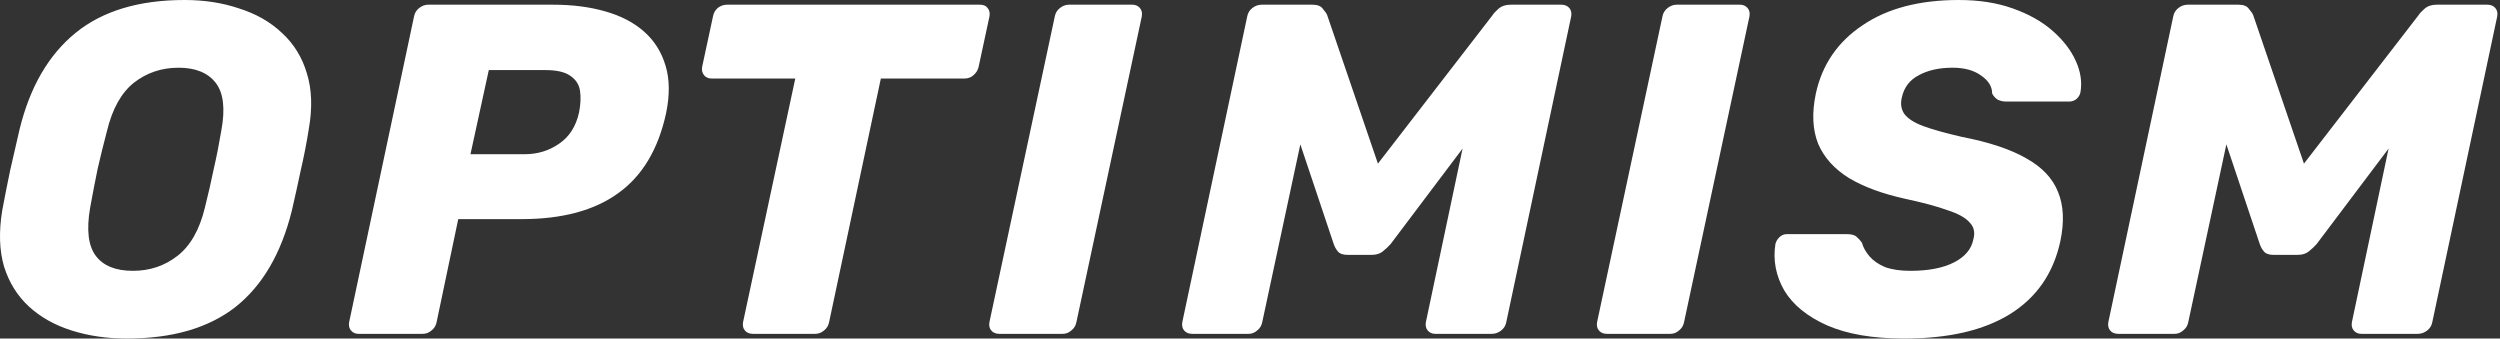 <svg width="192" height="26" viewBox="0 0 192 26" fill="none" xmlns="http://www.w3.org/2000/svg">
<rect x="0" y="0" width="192" height="26" fill="#333333" stroke="none"/>
<path d="M9.738 26C8.221 26 6.812 25.795 5.513 25.386C4.213 24.977 3.117 24.363 2.226 23.544C1.336 22.726 0.698 21.703 0.312 20.475C-0.049 19.247 -0.097 17.815 0.168 16.178C0.361 15.143 0.565 14.107 0.782 13.072C1.023 12.037 1.263 10.99 1.504 9.931C2.299 6.681 3.731 4.213 5.801 2.528C7.872 0.843 10.664 0 14.179 0C15.696 0 17.092 0.217 18.368 0.65C19.668 1.059 20.763 1.685 21.654 2.528C22.569 3.37 23.207 4.406 23.568 5.633C23.953 6.861 24.001 8.294 23.712 9.931C23.544 10.99 23.339 12.037 23.099 13.072C22.882 14.107 22.653 15.143 22.413 16.178C21.594 19.476 20.149 21.944 18.079 23.581C16.009 25.194 13.228 26 9.738 26ZM10.207 20.8C11.507 20.8 12.65 20.415 13.637 19.644C14.624 18.874 15.323 17.646 15.732 15.961C15.997 14.902 16.226 13.903 16.418 12.964C16.635 12.025 16.827 11.05 16.996 10.039C17.309 8.354 17.164 7.126 16.562 6.356C15.961 5.585 15.01 5.2 13.71 5.2C12.41 5.2 11.266 5.585 10.279 6.356C9.316 7.126 8.63 8.354 8.221 10.039C7.956 11.05 7.715 12.025 7.499 12.964C7.306 13.903 7.113 14.902 6.921 15.961C6.632 17.646 6.776 18.874 7.354 19.644C7.932 20.415 8.883 20.8 10.207 20.8ZM27.537 25.639C27.297 25.639 27.104 25.555 26.959 25.386C26.815 25.218 26.767 25.001 26.815 24.736L31.798 1.264C31.846 0.999 31.979 0.782 32.196 0.614C32.412 0.445 32.641 0.361 32.882 0.361H42.487C43.956 0.361 45.28 0.53 46.459 0.867C47.663 1.204 48.662 1.721 49.457 2.419C50.251 3.118 50.805 3.996 51.118 5.056C51.431 6.091 51.443 7.306 51.154 8.703C50.552 11.471 49.324 13.518 47.471 14.842C45.641 16.166 43.173 16.828 40.068 16.828H35.193L33.532 24.736C33.483 25.001 33.351 25.218 33.134 25.386C32.942 25.555 32.713 25.639 32.448 25.639H27.537ZM36.132 11.844H40.284C41.272 11.844 42.15 11.58 42.92 11.05C43.715 10.52 44.233 9.714 44.473 8.631C44.594 8.005 44.618 7.451 44.545 6.969C44.473 6.488 44.221 6.103 43.787 5.814C43.378 5.525 42.74 5.381 41.873 5.381H37.54L36.132 11.844ZM57.827 25.639C57.562 25.639 57.357 25.555 57.213 25.386C57.068 25.218 57.02 25.001 57.068 24.736L61.077 6.031H54.649C54.408 6.031 54.215 5.946 54.071 5.778C53.926 5.585 53.878 5.369 53.926 5.128L54.757 1.264C54.805 0.999 54.926 0.782 55.118 0.614C55.335 0.445 55.576 0.361 55.84 0.361H75.268C75.533 0.361 75.725 0.445 75.846 0.614C75.99 0.782 76.038 0.999 75.99 1.264L75.159 5.128C75.111 5.369 74.979 5.585 74.762 5.778C74.57 5.946 74.341 6.031 74.076 6.031H67.649L63.676 24.736C63.628 25.001 63.496 25.218 63.279 25.386C63.087 25.555 62.858 25.639 62.593 25.639H57.827ZM76.747 25.639C76.482 25.639 76.278 25.555 76.133 25.386C75.989 25.218 75.94 25.001 75.989 24.736L81.008 1.264C81.056 0.999 81.189 0.782 81.405 0.614C81.622 0.445 81.851 0.361 82.091 0.361H86.966C87.207 0.361 87.4 0.445 87.544 0.614C87.689 0.782 87.737 0.999 87.689 1.264L82.669 24.736C82.621 25.001 82.489 25.218 82.272 25.386C82.079 25.555 81.863 25.639 81.622 25.639H76.747ZM91.561 25.639C91.296 25.639 91.091 25.555 90.947 25.386C90.802 25.218 90.754 25.001 90.802 24.736L95.786 1.264C95.834 0.999 95.966 0.782 96.183 0.614C96.4 0.445 96.64 0.361 96.905 0.361H100.805C101.19 0.361 101.455 0.469 101.6 0.686C101.768 0.879 101.876 1.035 101.925 1.156L105.825 12.567L114.636 1.156C114.708 1.035 114.852 0.879 115.069 0.686C115.31 0.469 115.623 0.361 116.008 0.361H119.908C120.173 0.361 120.377 0.445 120.522 0.614C120.666 0.782 120.714 0.999 120.666 1.264L115.683 24.736C115.635 25.001 115.502 25.218 115.286 25.386C115.069 25.555 114.828 25.639 114.564 25.639H110.23C109.989 25.639 109.797 25.555 109.652 25.386C109.508 25.218 109.46 25.001 109.508 24.736L112.325 11.411L106.8 18.742C106.631 18.934 106.426 19.127 106.186 19.319C105.969 19.488 105.692 19.572 105.355 19.572H103.477C103.14 19.572 102.9 19.488 102.755 19.319C102.611 19.151 102.502 18.958 102.43 18.742L99.866 11.086L96.941 24.736C96.893 25.001 96.761 25.218 96.544 25.386C96.352 25.555 96.135 25.639 95.894 25.639H91.561ZM123.415 25.639C123.15 25.639 122.946 25.555 122.801 25.386C122.657 25.218 122.609 25.001 122.657 24.736L127.676 1.264C127.725 0.999 127.857 0.782 128.074 0.614C128.29 0.445 128.519 0.361 128.76 0.361H133.635C133.875 0.361 134.068 0.445 134.212 0.614C134.357 0.782 134.405 0.999 134.357 1.264L129.337 24.736C129.289 25.001 129.157 25.218 128.94 25.386C128.748 25.555 128.531 25.639 128.29 25.639H123.415ZM146.245 26C143.838 26 141.864 25.663 140.323 24.989C138.806 24.315 137.711 23.424 137.037 22.317C136.387 21.185 136.158 19.994 136.351 18.742C136.399 18.549 136.495 18.381 136.639 18.236C136.808 18.068 137.001 17.983 137.217 17.983H141.839C142.176 17.983 142.417 18.044 142.562 18.164C142.706 18.284 142.851 18.441 142.995 18.633C143.091 18.994 143.284 19.343 143.573 19.681C143.862 20.018 144.259 20.294 144.764 20.511C145.294 20.704 145.944 20.8 146.714 20.8C148.111 20.8 149.23 20.583 150.073 20.15C150.915 19.717 151.409 19.127 151.553 18.381C151.698 17.851 151.601 17.418 151.264 17.081C150.951 16.719 150.386 16.407 149.567 16.142C148.773 15.853 147.701 15.564 146.353 15.275C144.596 14.89 143.151 14.36 142.02 13.686C140.889 12.988 140.094 12.109 139.637 11.05C139.203 9.967 139.143 8.679 139.456 7.186C139.938 4.971 141.129 3.226 143.031 1.95C144.933 0.65 147.401 0 150.434 0C151.999 0 153.383 0.217 154.587 0.65C155.814 1.083 156.838 1.661 157.656 2.383C158.475 3.106 159.064 3.876 159.426 4.694C159.787 5.489 159.907 6.271 159.787 7.042C159.763 7.234 159.666 7.415 159.498 7.583C159.329 7.728 159.137 7.8 158.92 7.8H154.081C153.84 7.8 153.624 7.752 153.431 7.656C153.263 7.559 153.118 7.403 152.998 7.186C152.998 6.656 152.721 6.199 152.167 5.814C151.614 5.405 150.879 5.2 149.964 5.2C148.929 5.2 148.063 5.393 147.364 5.778C146.666 6.139 146.233 6.705 146.064 7.475C145.944 7.956 146.004 8.378 146.245 8.739C146.51 9.1 146.991 9.413 147.689 9.678C148.412 9.943 149.399 10.219 150.651 10.508C152.769 10.918 154.43 11.471 155.634 12.169C156.838 12.844 157.644 13.698 158.053 14.733C158.487 15.768 158.547 17.032 158.234 18.525C157.704 20.981 156.416 22.846 154.37 24.122C152.348 25.374 149.639 26 146.245 26ZM162.679 25.639C162.415 25.639 162.21 25.555 162.065 25.386C161.921 25.218 161.873 25.001 161.921 24.736L166.904 1.264C166.952 0.999 167.085 0.782 167.302 0.614C167.518 0.445 167.759 0.361 168.024 0.361H171.924C172.309 0.361 172.574 0.469 172.718 0.686C172.887 0.879 172.995 1.035 173.043 1.156L176.943 12.567L185.754 1.156C185.827 1.035 185.971 0.879 186.188 0.686C186.428 0.469 186.741 0.361 187.127 0.361H191.027C191.291 0.361 191.496 0.445 191.64 0.614C191.785 0.782 191.833 0.999 191.785 1.264L186.802 24.736C186.753 25.001 186.621 25.218 186.404 25.386C186.188 25.555 185.947 25.639 185.682 25.639H181.349C181.108 25.639 180.915 25.555 180.771 25.386C180.627 25.218 180.578 25.001 180.627 24.736L183.443 11.411L177.918 18.742C177.75 18.934 177.545 19.127 177.304 19.319C177.088 19.488 176.811 19.572 176.474 19.572H174.596C174.259 19.572 174.018 19.488 173.874 19.319C173.729 19.151 173.621 18.958 173.549 18.742L170.985 11.086L168.06 24.736C168.012 25.001 167.879 25.218 167.663 25.386C167.47 25.555 167.253 25.639 167.013 25.639H162.679Z" fill="white"/>
</svg>
